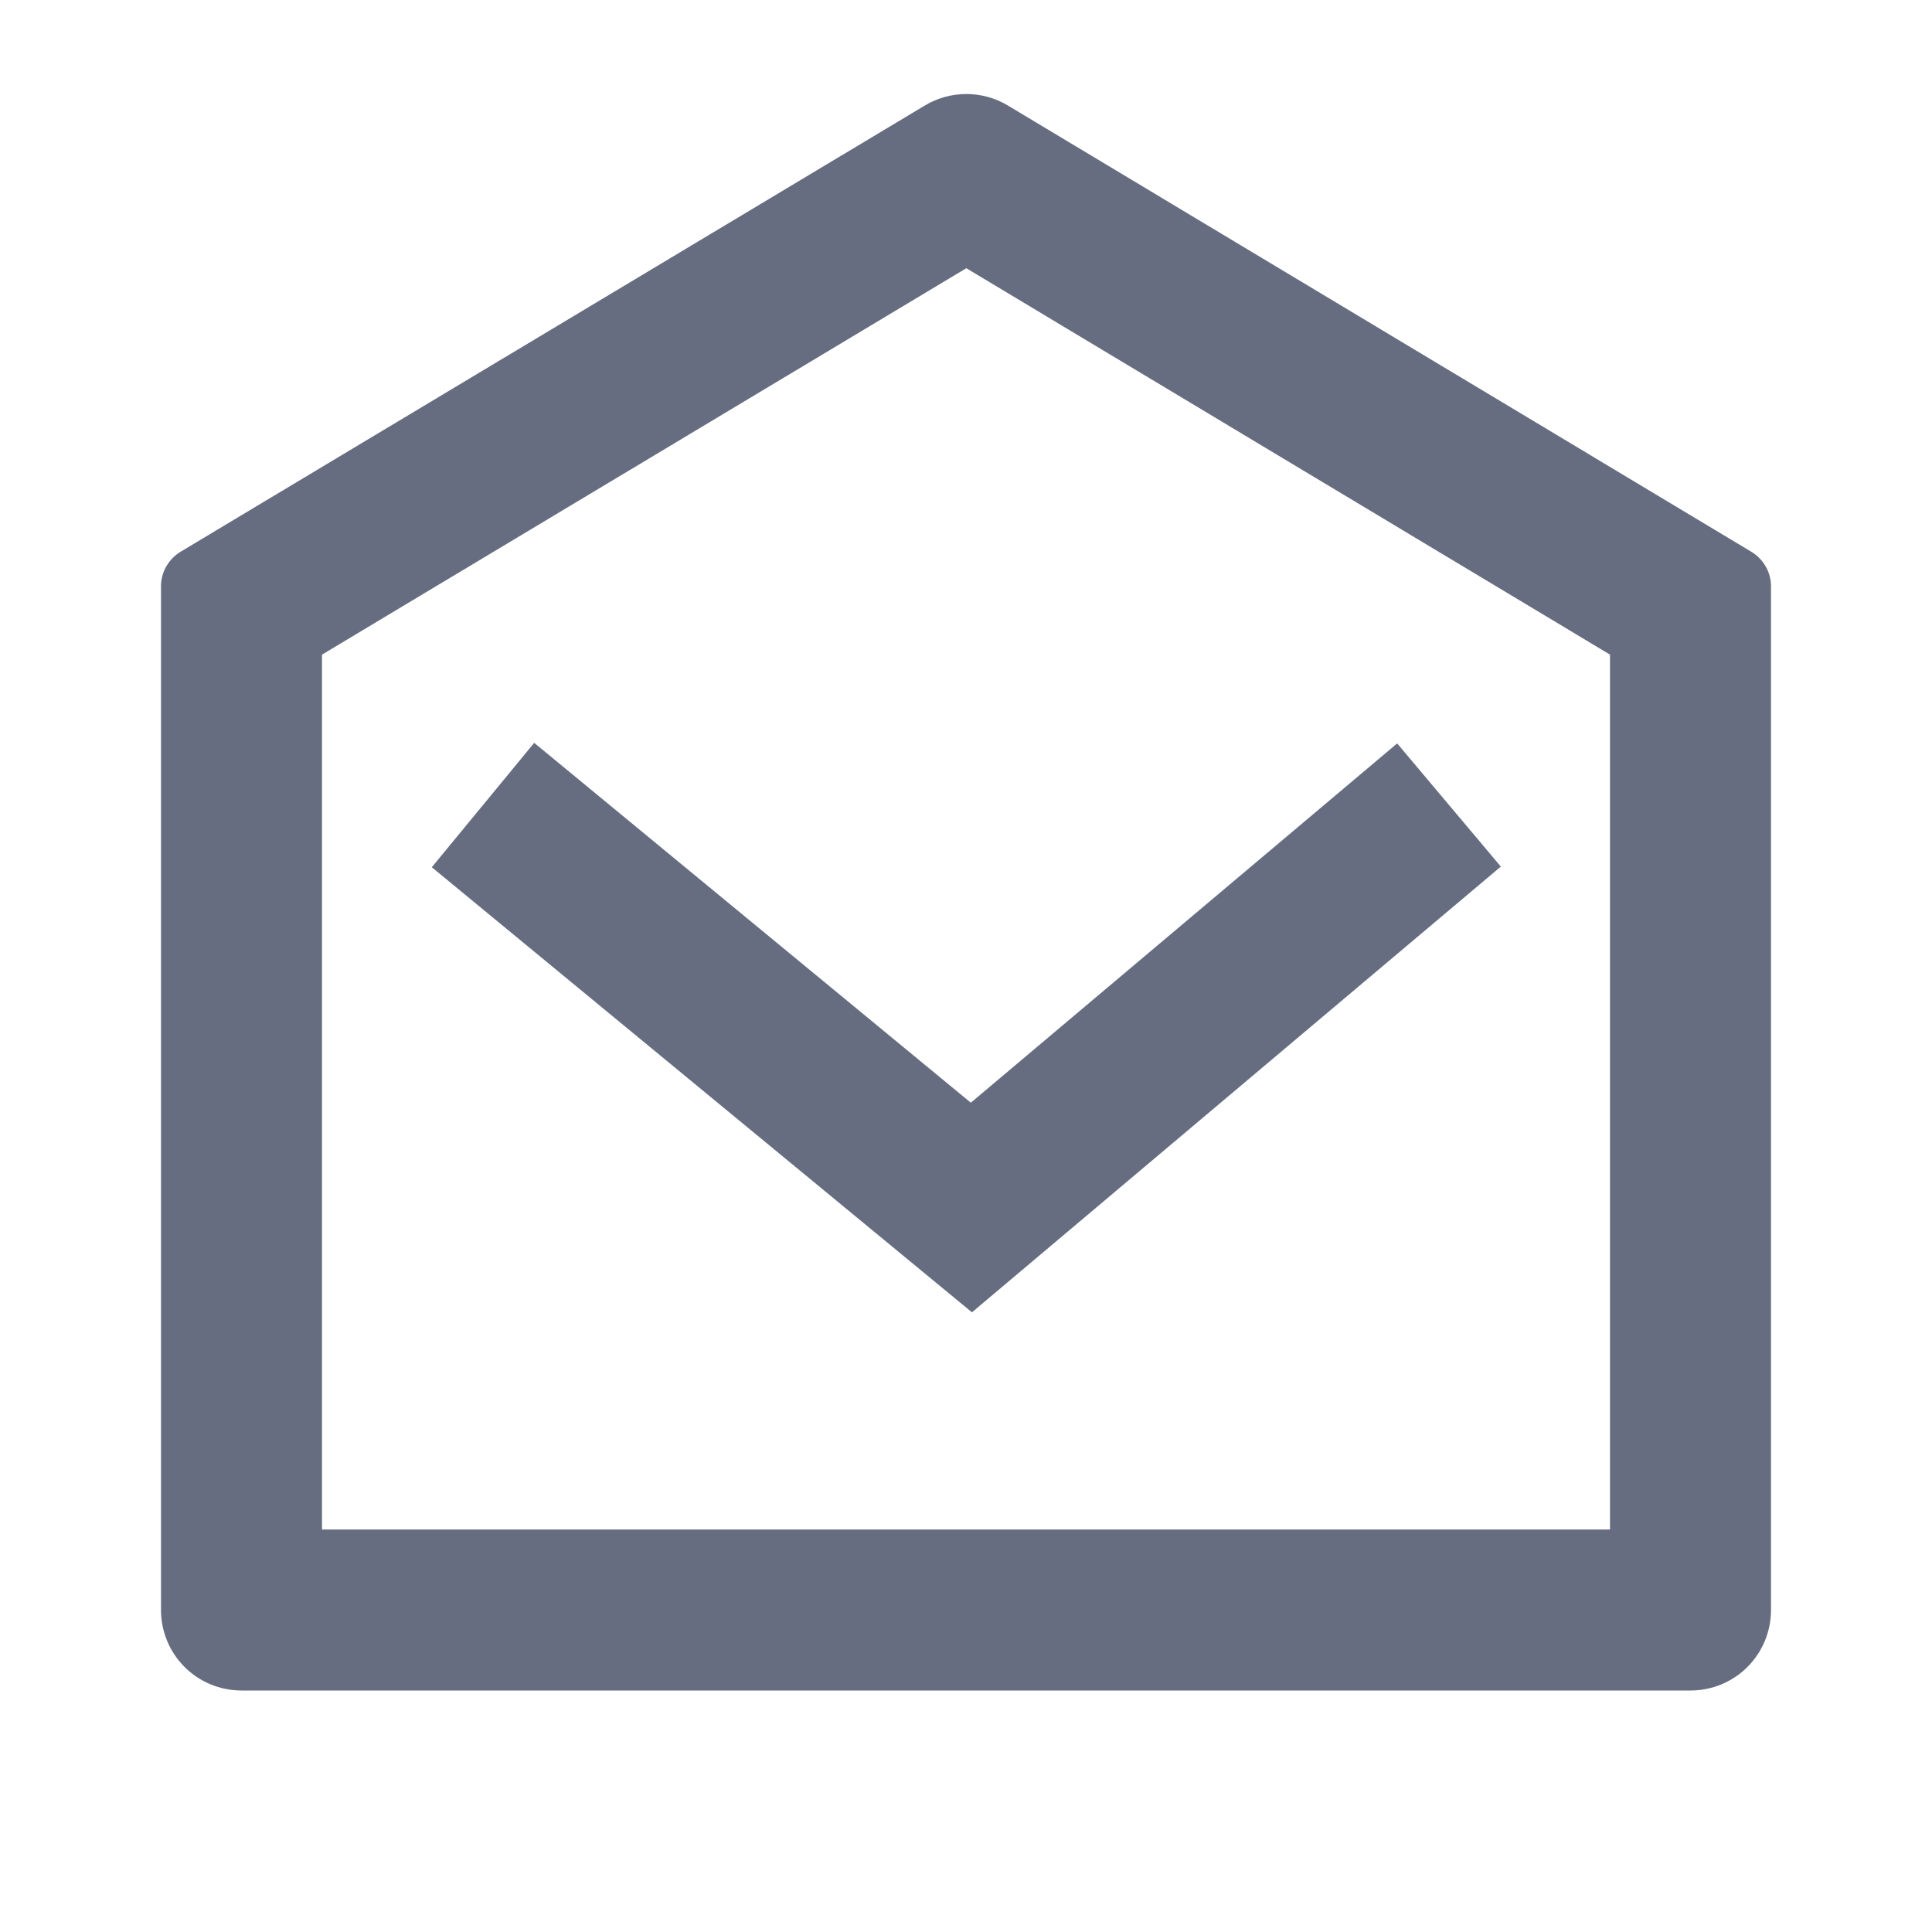 <svg width="24" height="24" viewBox="0 0 24 24" fill="none" xmlns="http://www.w3.org/2000/svg">
<g id="Group">
<path id="Vector" d="M2.243 6.854L11.49 1.31C11.645 1.217 11.823 1.168 12.005 1.168C12.186 1.168 12.364 1.217 12.519 1.31L21.757 6.855C21.831 6.9 21.892 6.963 21.935 7.038C21.978 7.113 22 7.198 22 7.284V20C22 20.266 21.895 20.52 21.707 20.708C21.52 20.895 21.265 21 21 21H3C2.735 21 2.48 20.895 2.293 20.708C2.105 20.52 2 20.266 2 20V7.283C2 7.197 2.022 7.112 2.065 7.037C2.108 6.962 2.169 6.899 2.243 6.854ZM4 8.133V19H20V8.132L12.004 3.332L4 8.132V8.133ZM12.06 13.698L17.356 9.235L18.644 10.765L12.074 16.302L5.364 10.773L6.636 9.228L12.06 13.698Z" fill="#666D80"/>
</g>
</svg>
